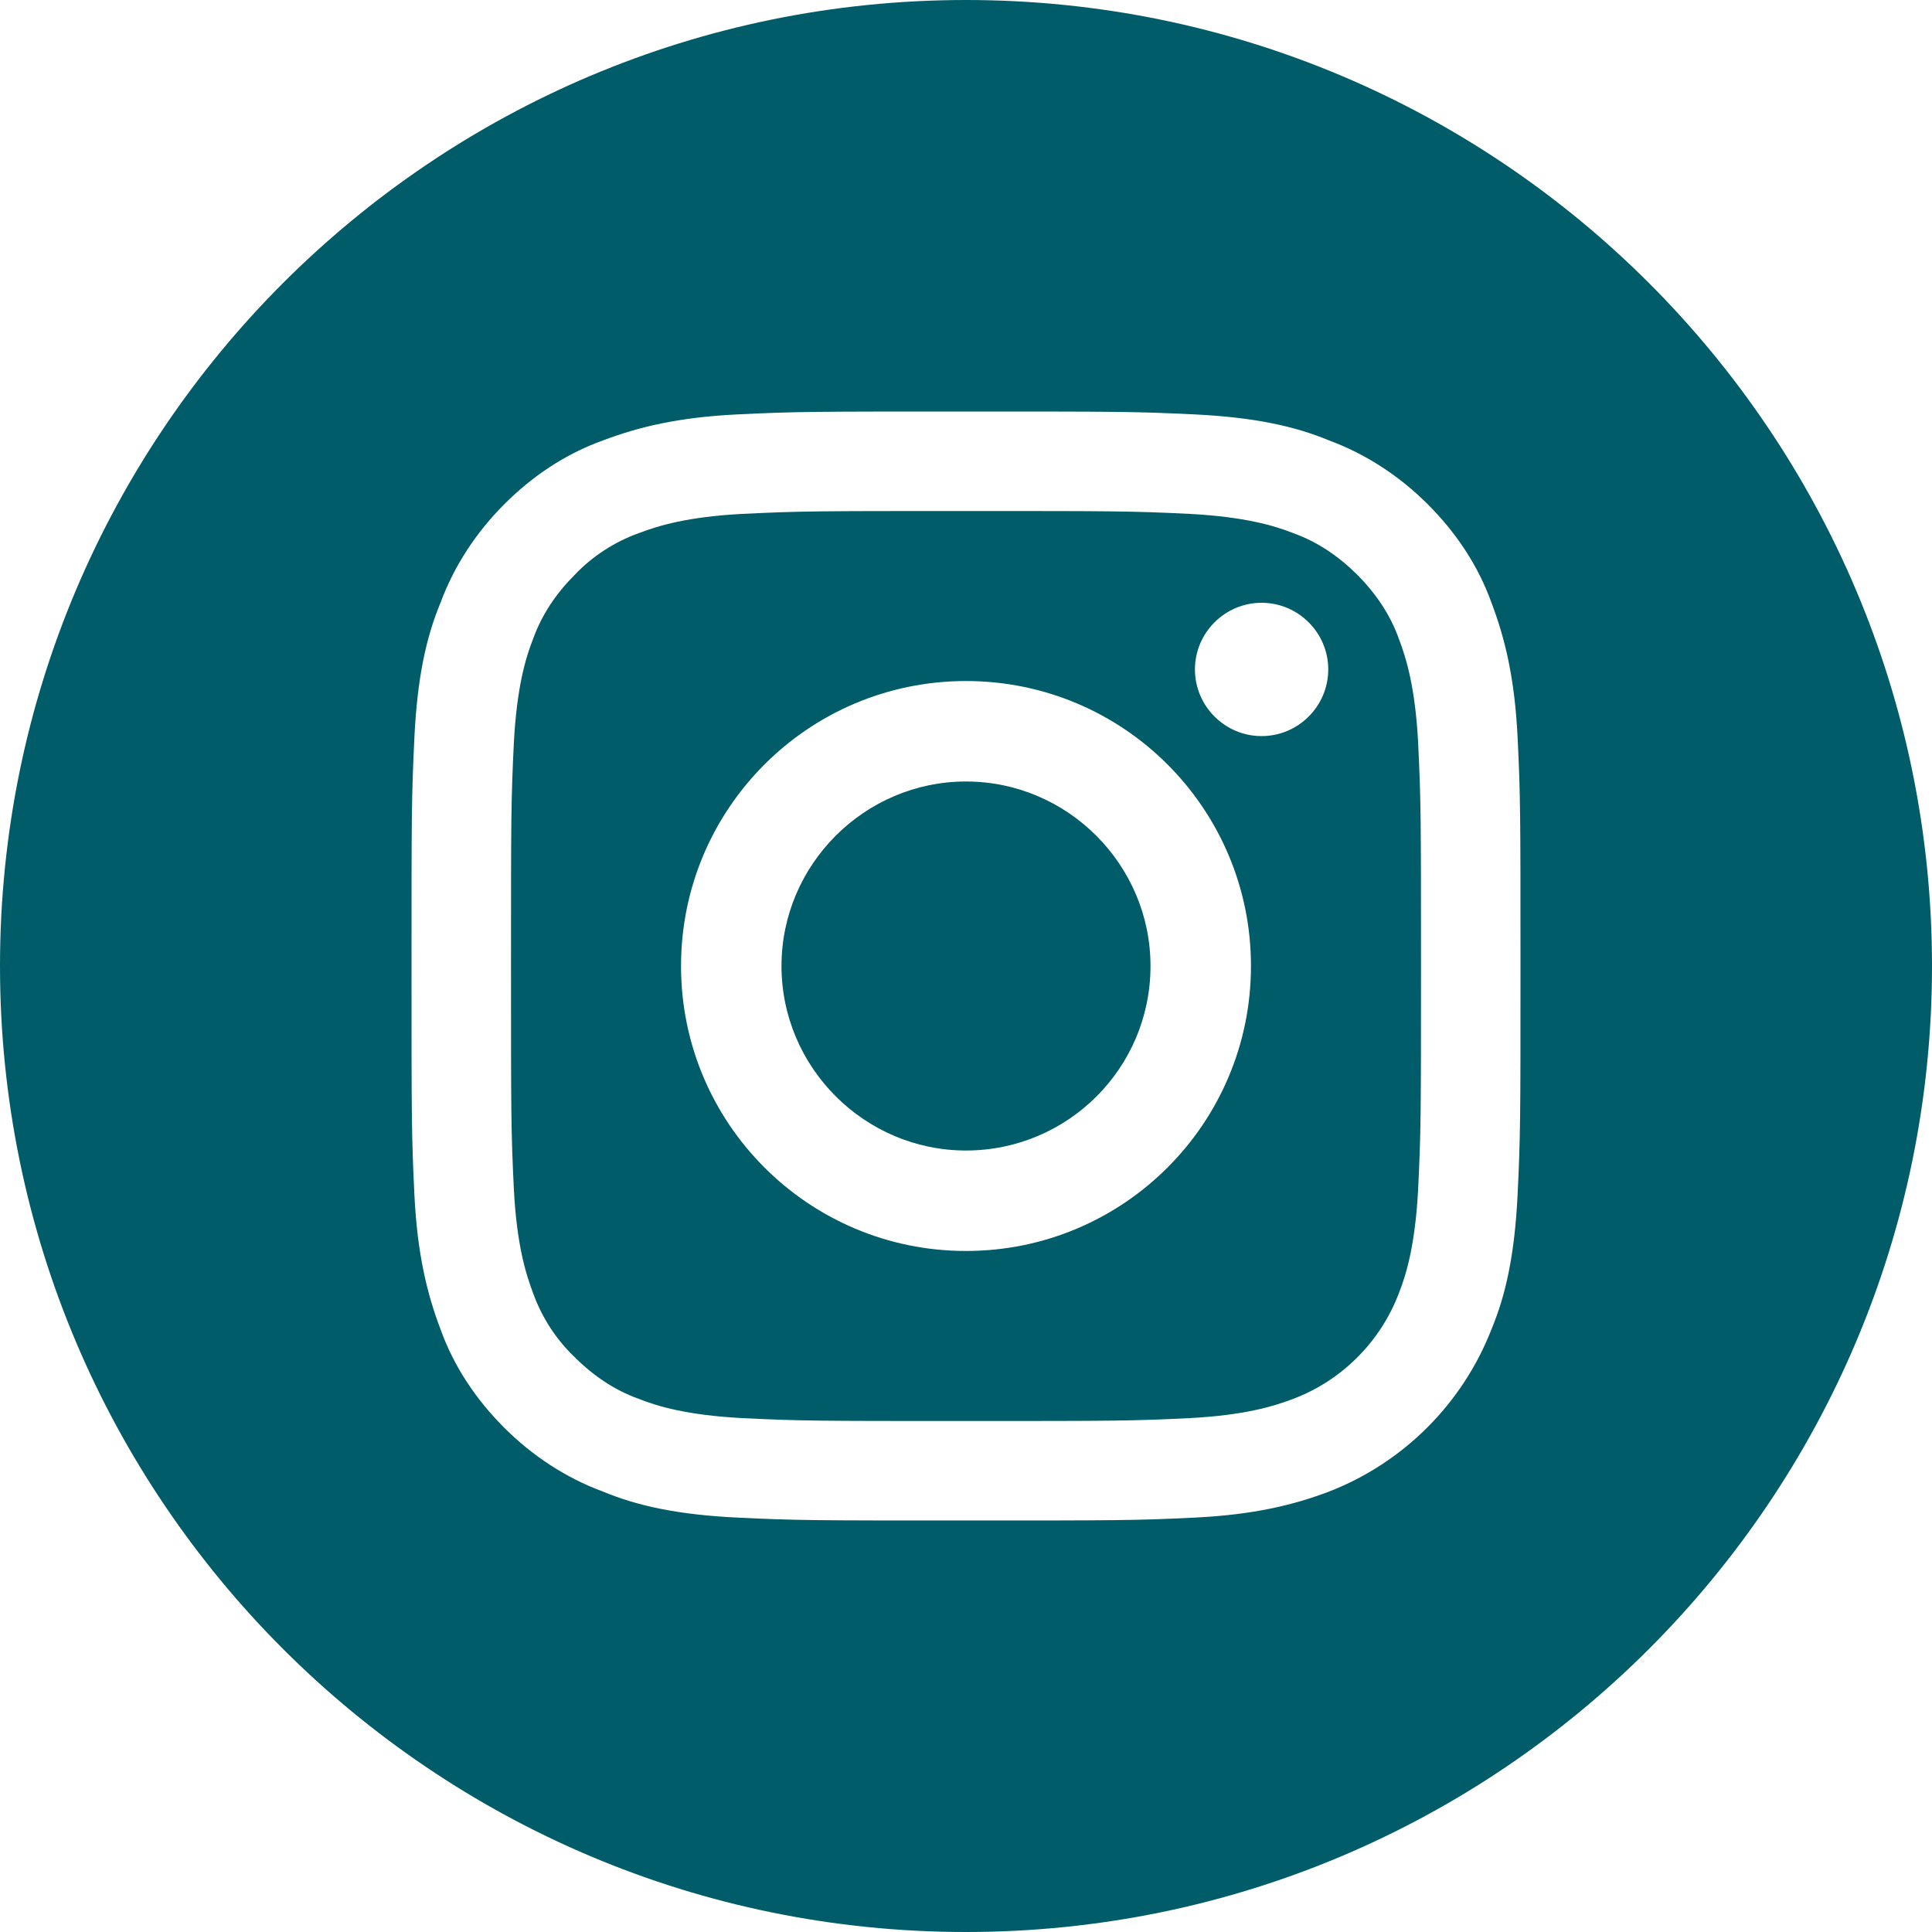 <?xml version="1.0" encoding="UTF-8"?> <svg xmlns="http://www.w3.org/2000/svg" id="Warstwa_2" viewBox="0 0 20 20"><defs><style> .cls-1 { fill: #005c68; } </style></defs><g id="Warstwa_1-2" data-name="Warstwa_1"><g id="Warstwa_1-2"><g><path class="cls-1" d="M11.91,10c0,1.06-.86,1.91-1.91,1.91s-1.91-.86-1.91-1.91.86-1.91,1.91-1.91,1.91.86,1.91,1.91Z"></path><path class="cls-1" d="M14.48,6.61c-.09-.25-.24-.47-.43-.66-.19-.19-.41-.34-.66-.43-.2-.08-.51-.17-1.07-.2-.61-.03-.79-.03-2.32-.03s-1.71,0-2.32.03c-.56.03-.86.12-1.07.2-.25.09-.48.24-.66.43-.19.19-.34.41-.43.66-.08.2-.17.51-.2,1.07-.03.61-.03.79-.03,2.32s0,1.71.03,2.32c.03.56.12.86.2,1.07.09.25.24.48.43.66.19.19.41.34.66.43.2.08.51.17,1.07.2.61.03.79.03,2.32.03s1.71,0,2.32-.03c.56-.03.86-.12,1.07-.2.5-.19.9-.59,1.09-1.09.08-.2.17-.51.2-1.07.03-.61.03-.79.03-2.32s0-1.71-.03-2.32c-.03-.56-.12-.86-.2-1.07ZM10,12.95c-1.63,0-2.95-1.32-2.95-2.95s1.32-2.95,2.95-2.95,2.95,1.32,2.95,2.95-1.32,2.95-2.95,2.95ZM13.06,7.62c-.38,0-.69-.31-.69-.69s.31-.69.69-.69.69.31.69.69-.31.69-.69.69Z"></path><path class="cls-1" d="M10,0C4.48,0,0,4.48,0,10s4.48,10,10,10,10-4.48,10-10S15.52,0,10,0ZM15.71,12.37c-.03.61-.12,1.03-.27,1.39-.3.77-.91,1.38-1.68,1.68-.37.14-.78.24-1.39.27-.61.03-.81.03-2.37.03s-1.75,0-2.37-.03c-.61-.03-1.03-.12-1.39-.27-.38-.14-.73-.37-1.02-.66s-.52-.63-.66-1.02c-.14-.37-.24-.78-.27-1.39-.03-.61-.03-.81-.03-2.37s0-1.75.03-2.37c.03-.61.12-1.03.27-1.39.14-.38.37-.73.66-1.02s.63-.52,1.02-.66c.37-.14.78-.24,1.39-.27s.81-.03,2.37-.03,1.75,0,2.37.03c.61.03,1.03.12,1.39.27.38.14.73.37,1.02.66.29.29.52.63.66,1.02.14.37.24.78.27,1.39.03.61.03.81.03,2.37s0,1.75-.03,2.37Z"></path></g></g></g></svg> 